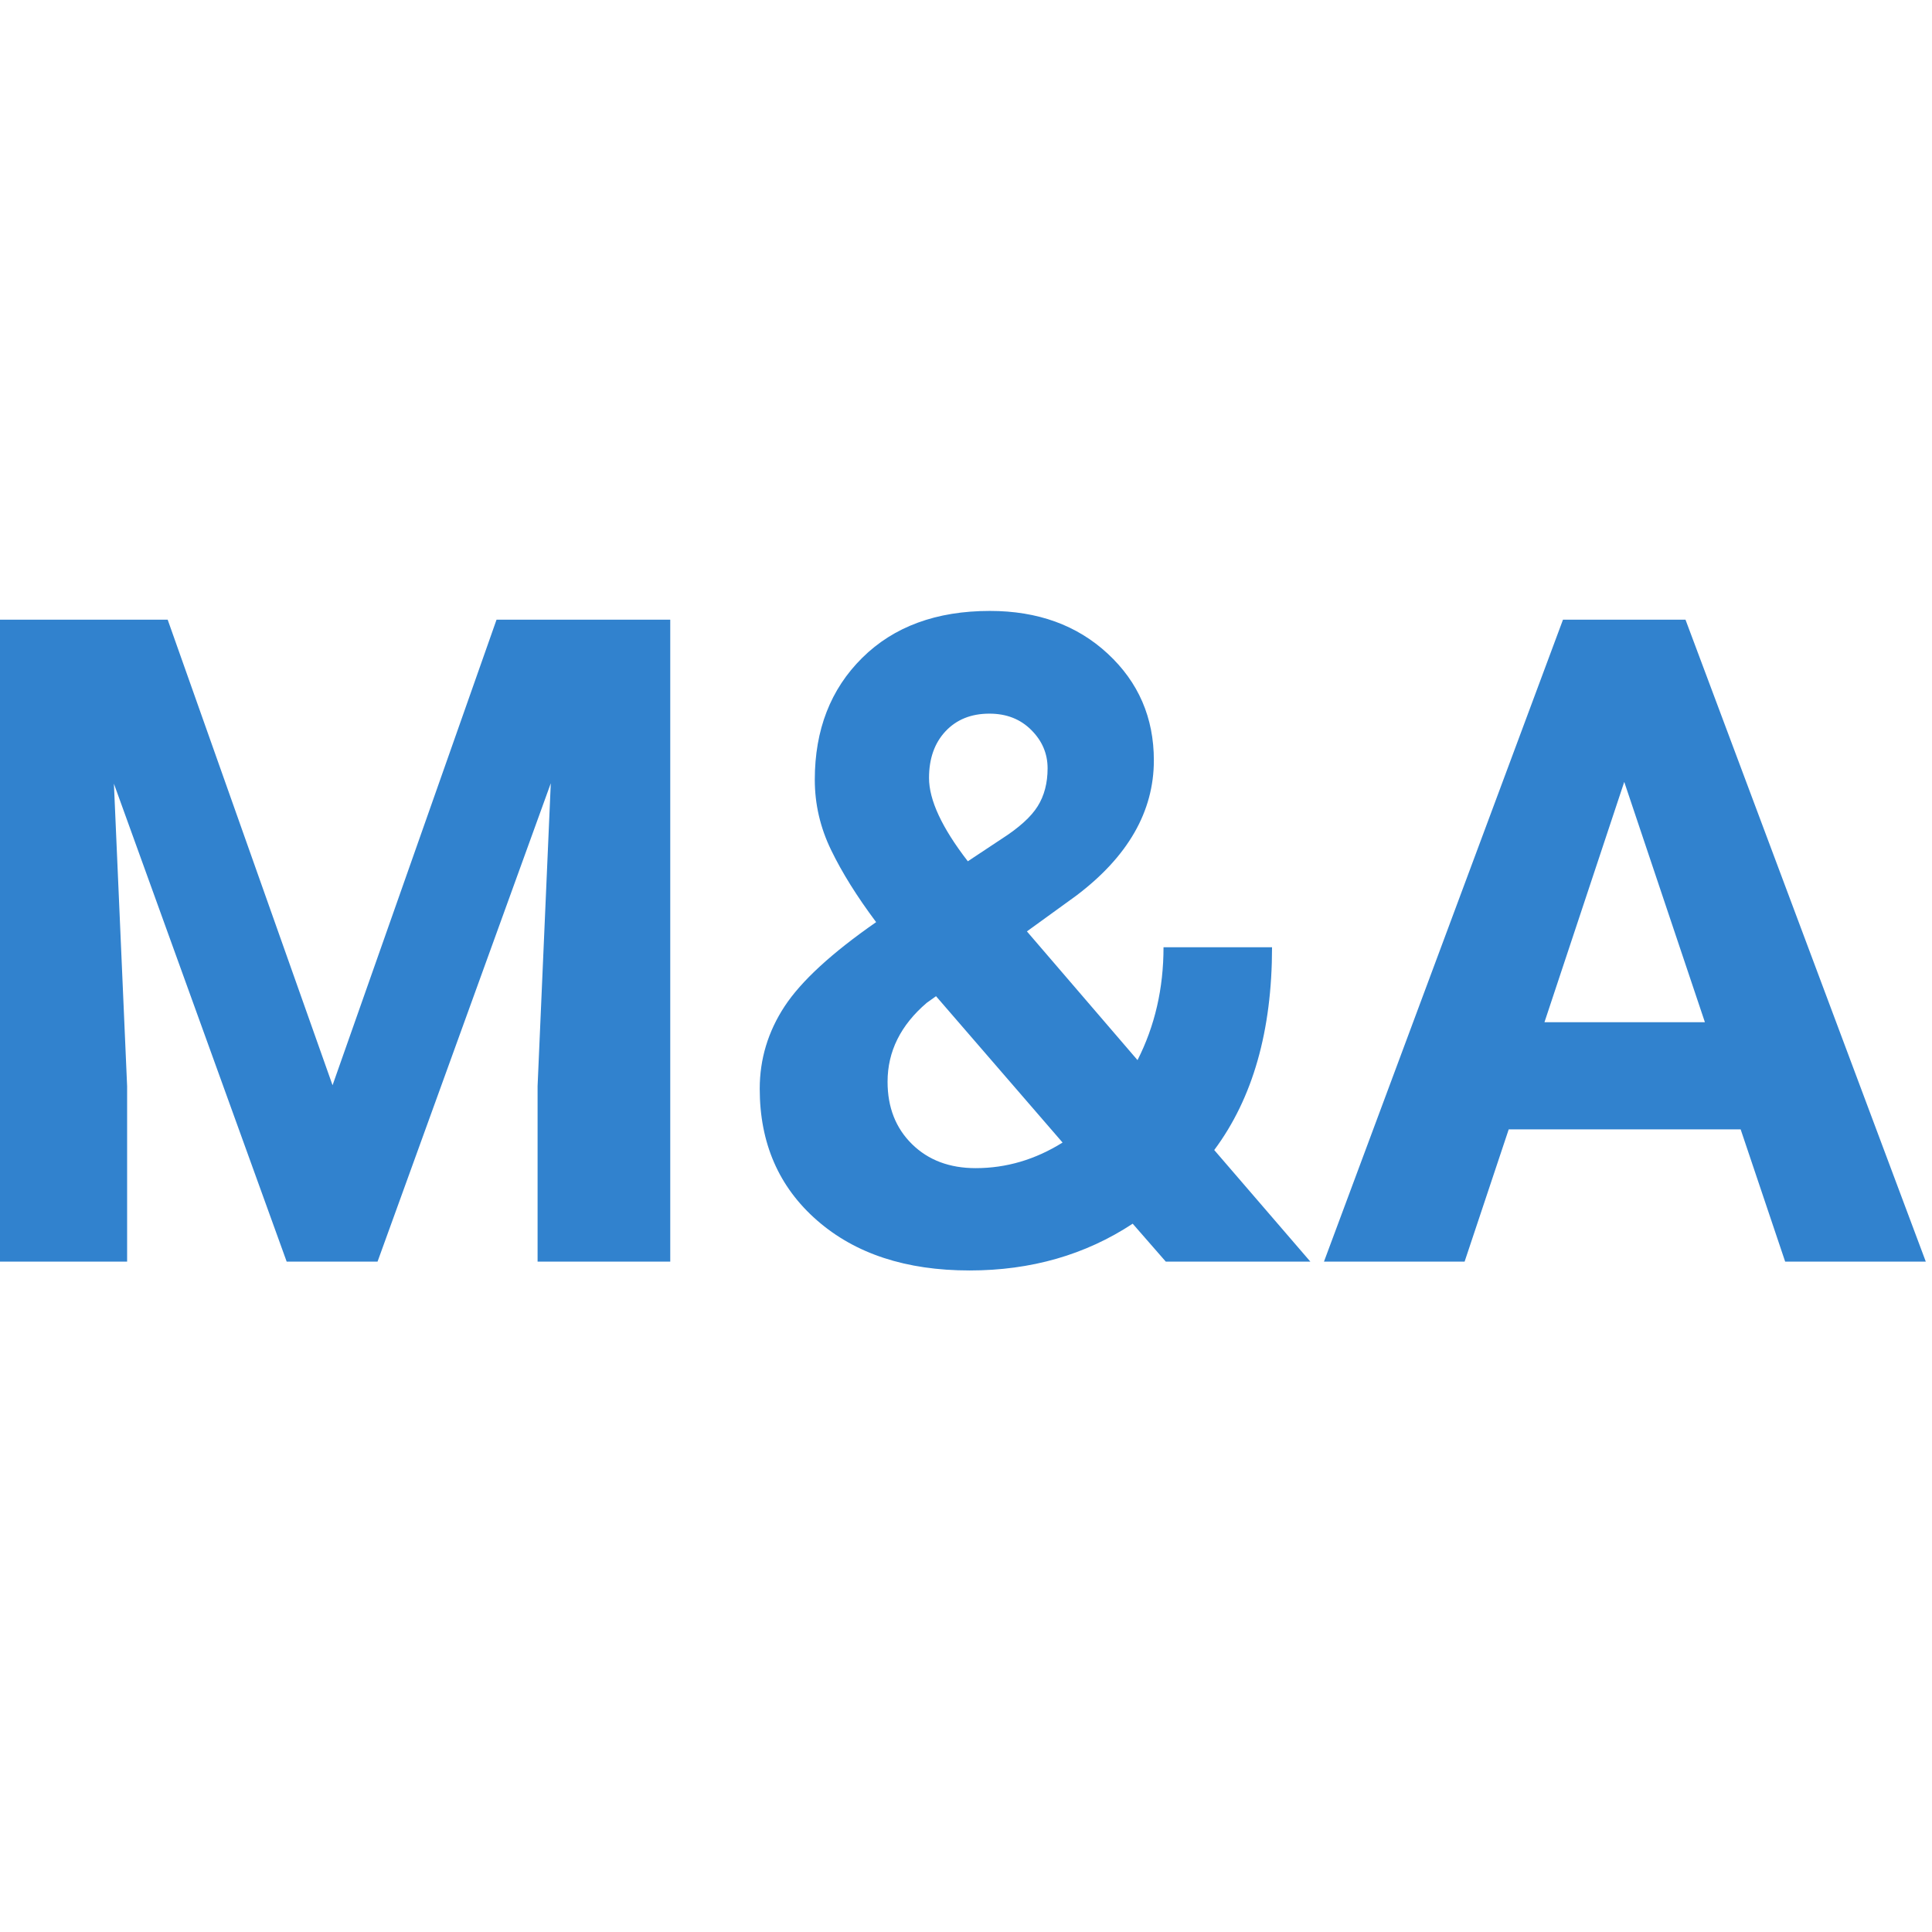 <?xml version="1.0" encoding="UTF-8"?> <svg xmlns="http://www.w3.org/2000/svg" xmlns:xlink="http://www.w3.org/1999/xlink" width="500" zoomAndPan="magnify" viewBox="0 0 375 375" height="500" preserveAspectRatio="xMidYMid meet" version="1.0"><defs><g></g></defs><g fill="#3182ce" fill-opacity="1"><g transform="translate(-12.124, 244.877)"><g><path d="M 44.672 -124.594 L 76.672 -34.234 L 108.5 -124.594 L 142.219 -124.594 L 142.219 0 L 116.469 0 L 116.469 -34.062 L 119.031 -92.844 L 85.406 0 L 67.766 0 L 34.234 -92.766 L 36.797 -34.062 L 36.797 0 L 11.125 0 L 11.125 -124.594 Z M 44.672 -124.594 "></path></g></g></g><g fill="#3182ce" fill-opacity="1"><g transform="translate(141.385, 244.877)"><g><path d="M 6.078 -33.547 C 6.078 -39.305 7.688 -44.641 10.906 -49.547 C 14.133 -54.453 20.055 -59.898 28.672 -65.891 C 24.961 -70.848 22.051 -75.508 19.938 -79.875 C 17.82 -84.238 16.766 -88.789 16.766 -93.531 C 16.766 -103.227 19.832 -111.113 25.969 -117.188 C 32.102 -123.258 40.363 -126.297 50.75 -126.297 C 60.039 -126.297 67.664 -123.531 73.625 -118 C 79.594 -112.469 82.578 -105.566 82.578 -97.297 C 82.578 -87.367 77.555 -78.613 67.516 -71.031 L 57.938 -64.094 L 79.406 -39.109 C 82.77 -45.723 84.453 -53.023 84.453 -61.016 L 105.516 -61.016 C 105.516 -44.805 101.773 -31.688 94.297 -21.656 L 112.953 0 L 84.891 0 L 78.469 -7.359 C 69.281 -1.305 58.727 1.719 46.812 1.719 C 34.488 1.719 24.617 -1.52 17.203 -8 C 9.785 -14.477 6.078 -22.992 6.078 -33.547 Z M 48 -18.141 C 53.938 -18.141 59.555 -19.797 64.859 -23.109 L 40.297 -51.516 L 38.5 -50.234 C 33.426 -45.898 30.891 -40.789 30.891 -34.906 C 30.891 -29.945 32.473 -25.91 35.641 -22.797 C 38.805 -19.691 42.926 -18.141 48 -18.141 Z M 38.938 -93.875 C 38.938 -89.594 41.445 -84.203 46.469 -77.703 L 53.047 -82.062 C 56.422 -84.227 58.75 -86.336 60.031 -88.391 C 61.312 -90.441 61.953 -92.895 61.953 -95.75 C 61.953 -98.602 60.895 -101.082 58.781 -103.188 C 56.676 -105.301 53.969 -106.359 50.656 -106.359 C 47.125 -106.359 44.285 -105.219 42.141 -102.938 C 40.004 -100.656 38.938 -97.633 38.938 -93.875 Z M 38.938 -93.875 "></path></g></g></g><g fill="#3182ce" fill-opacity="1"><g transform="translate(256.389, 244.877)"><g><path d="M 81.469 -25.672 L 36.453 -25.672 L 27.891 0 L 0.594 0 L 46.984 -124.594 L 70.766 -124.594 L 117.406 0 L 90.109 0 Z M 43.391 -46.469 L 74.531 -46.469 L 58.875 -93.109 Z M 43.391 -46.469 "></path></g></g></g></svg> 